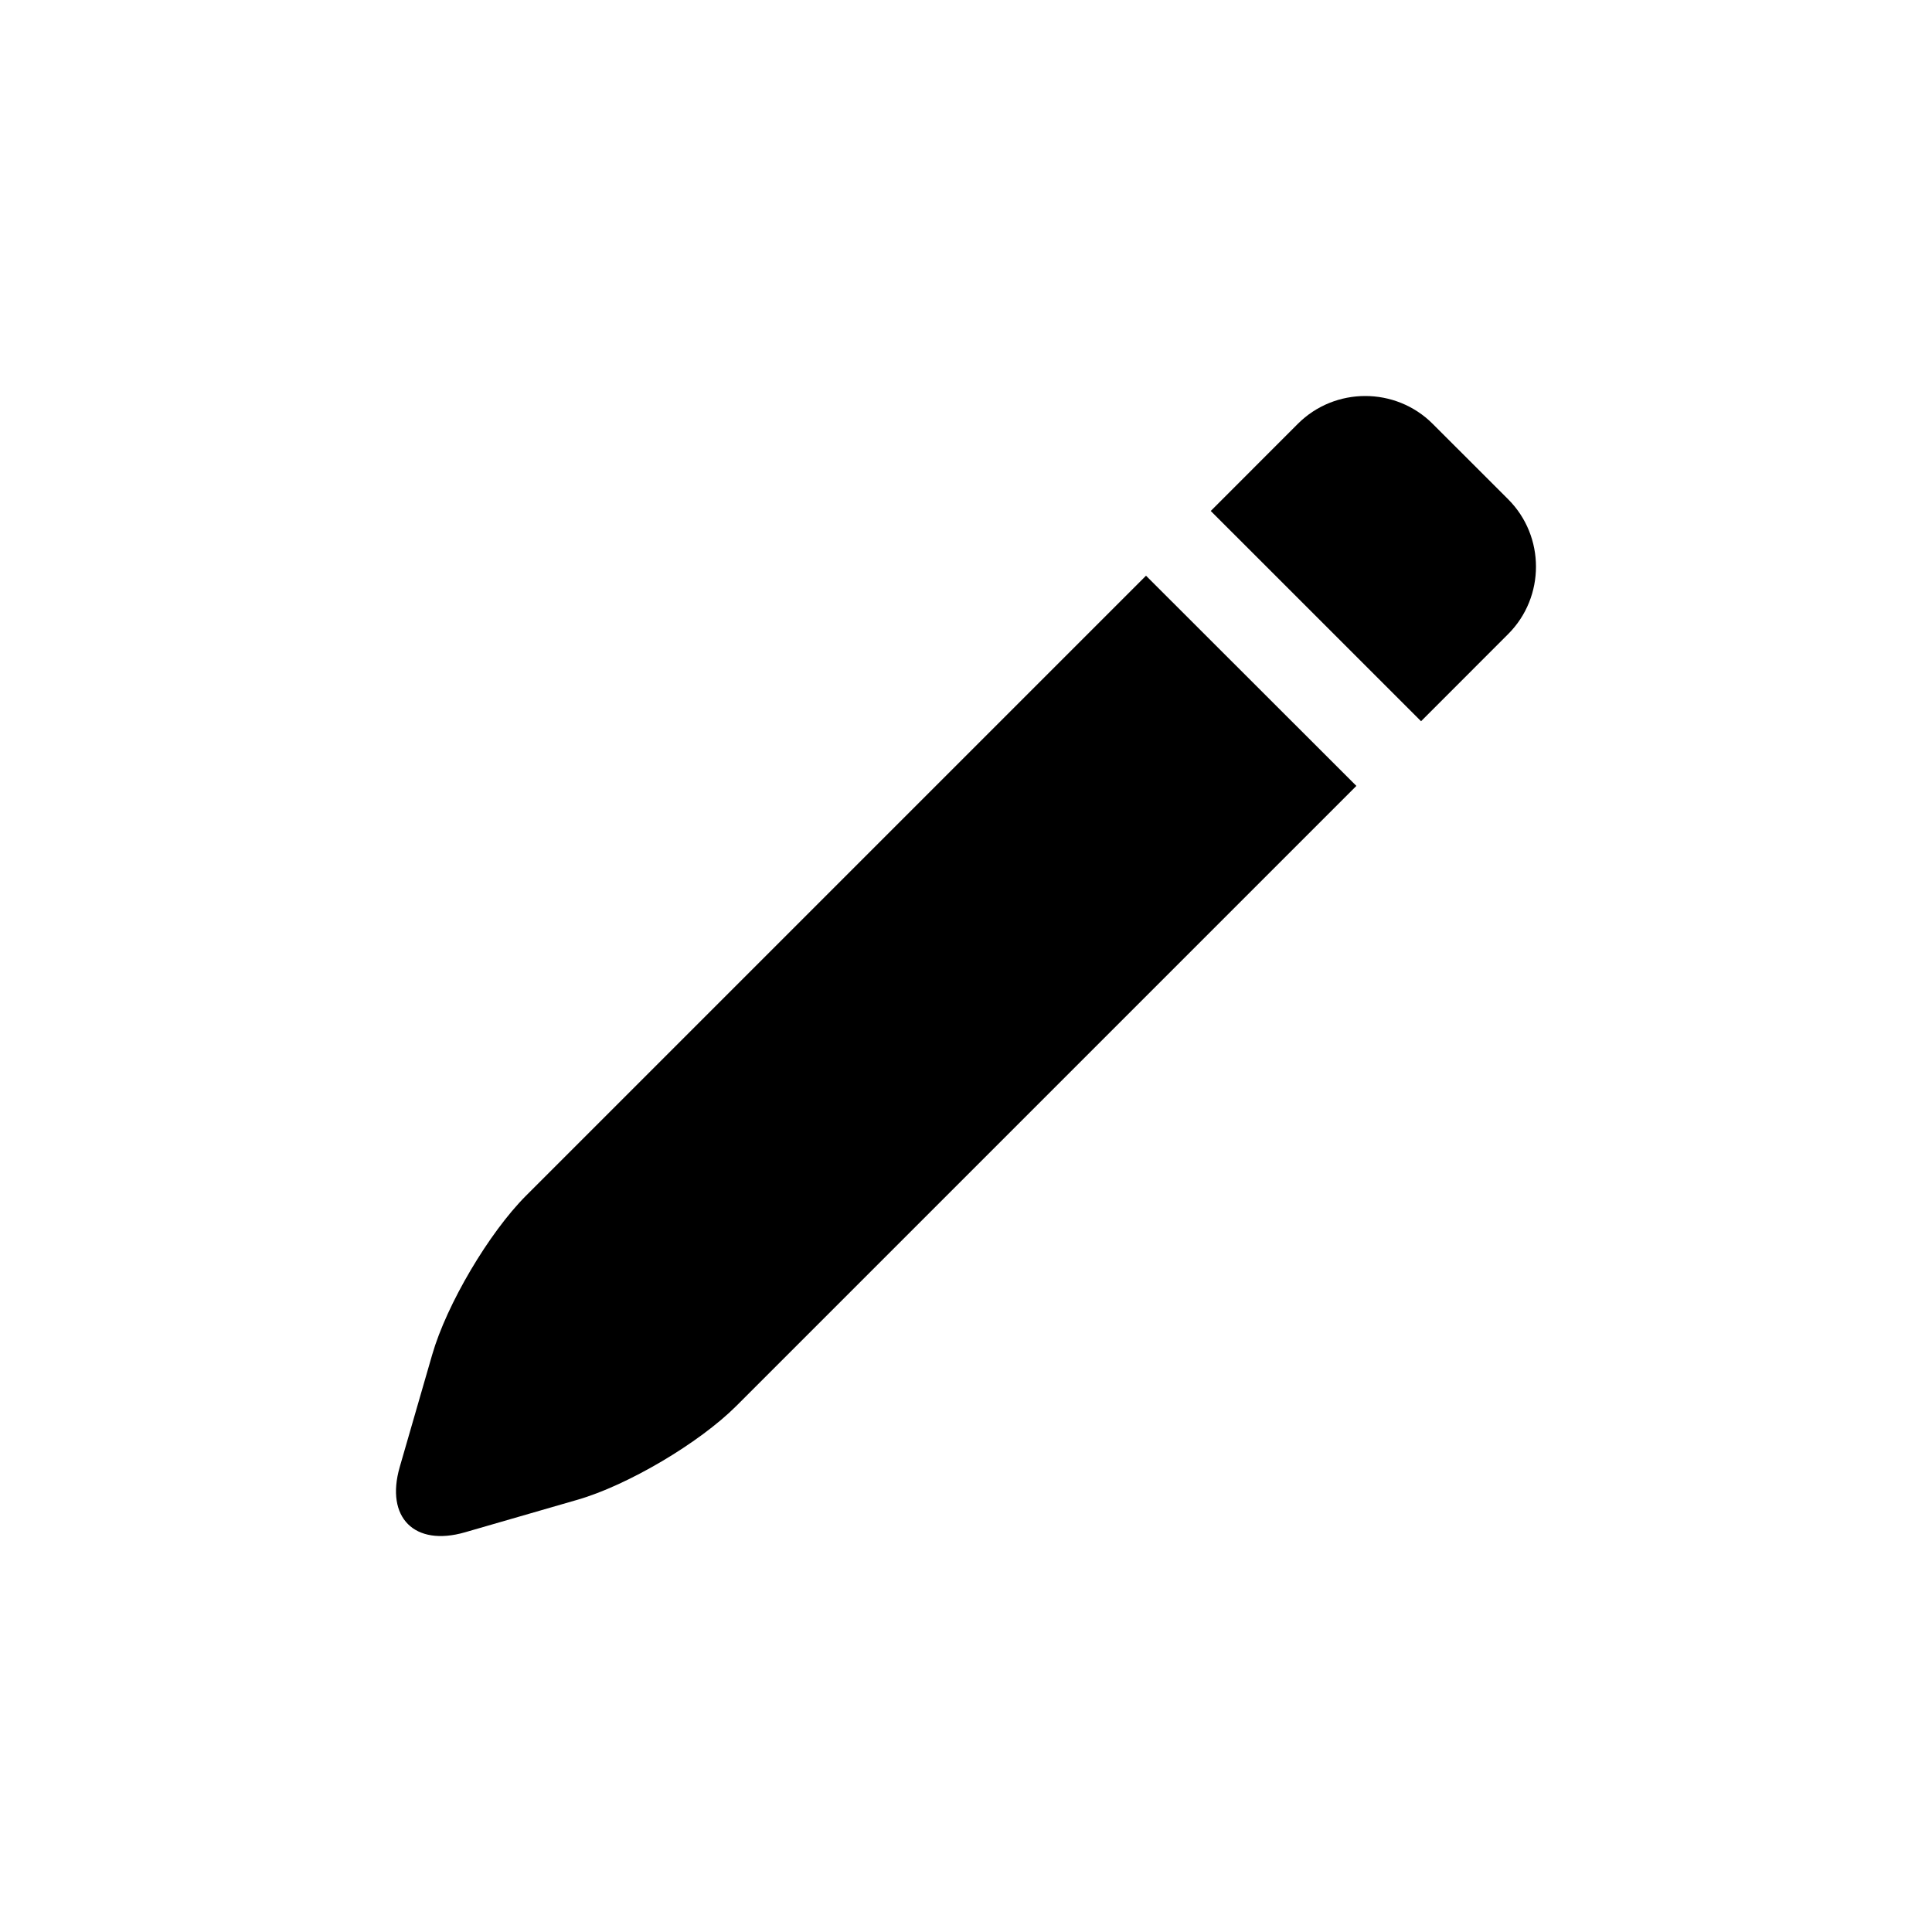 <?xml version="1.0" encoding="UTF-8"?>
<!-- Uploaded to: ICON Repo, www.svgrepo.com, Generator: ICON Repo Mixer Tools -->
<svg fill="#000000" width="800px" height="800px" version="1.1" viewBox="144 144 512 512" xmlns="http://www.w3.org/2000/svg">
 <g>
  <path d="m543.68 276.31-20.012-19.996c-9.824-9.824-25.898-9.824-35.723 0l-23.082 23.098 55.734 55.719 23.098-23.113c9.809-9.824 9.809-25.883-0.016-35.707z"/>
  <path d="m283.41 460.86c-9.824 9.84-21.02 28.781-24.875 42.148l-8.613 29.805c-3.84 13.367 3.922 21.113 17.27 17.27l29.789-8.613c13.352-3.84 32.309-15.051 42.133-24.859l164.34-164.34-55.75-55.703z"/>
 </g>
</svg>
